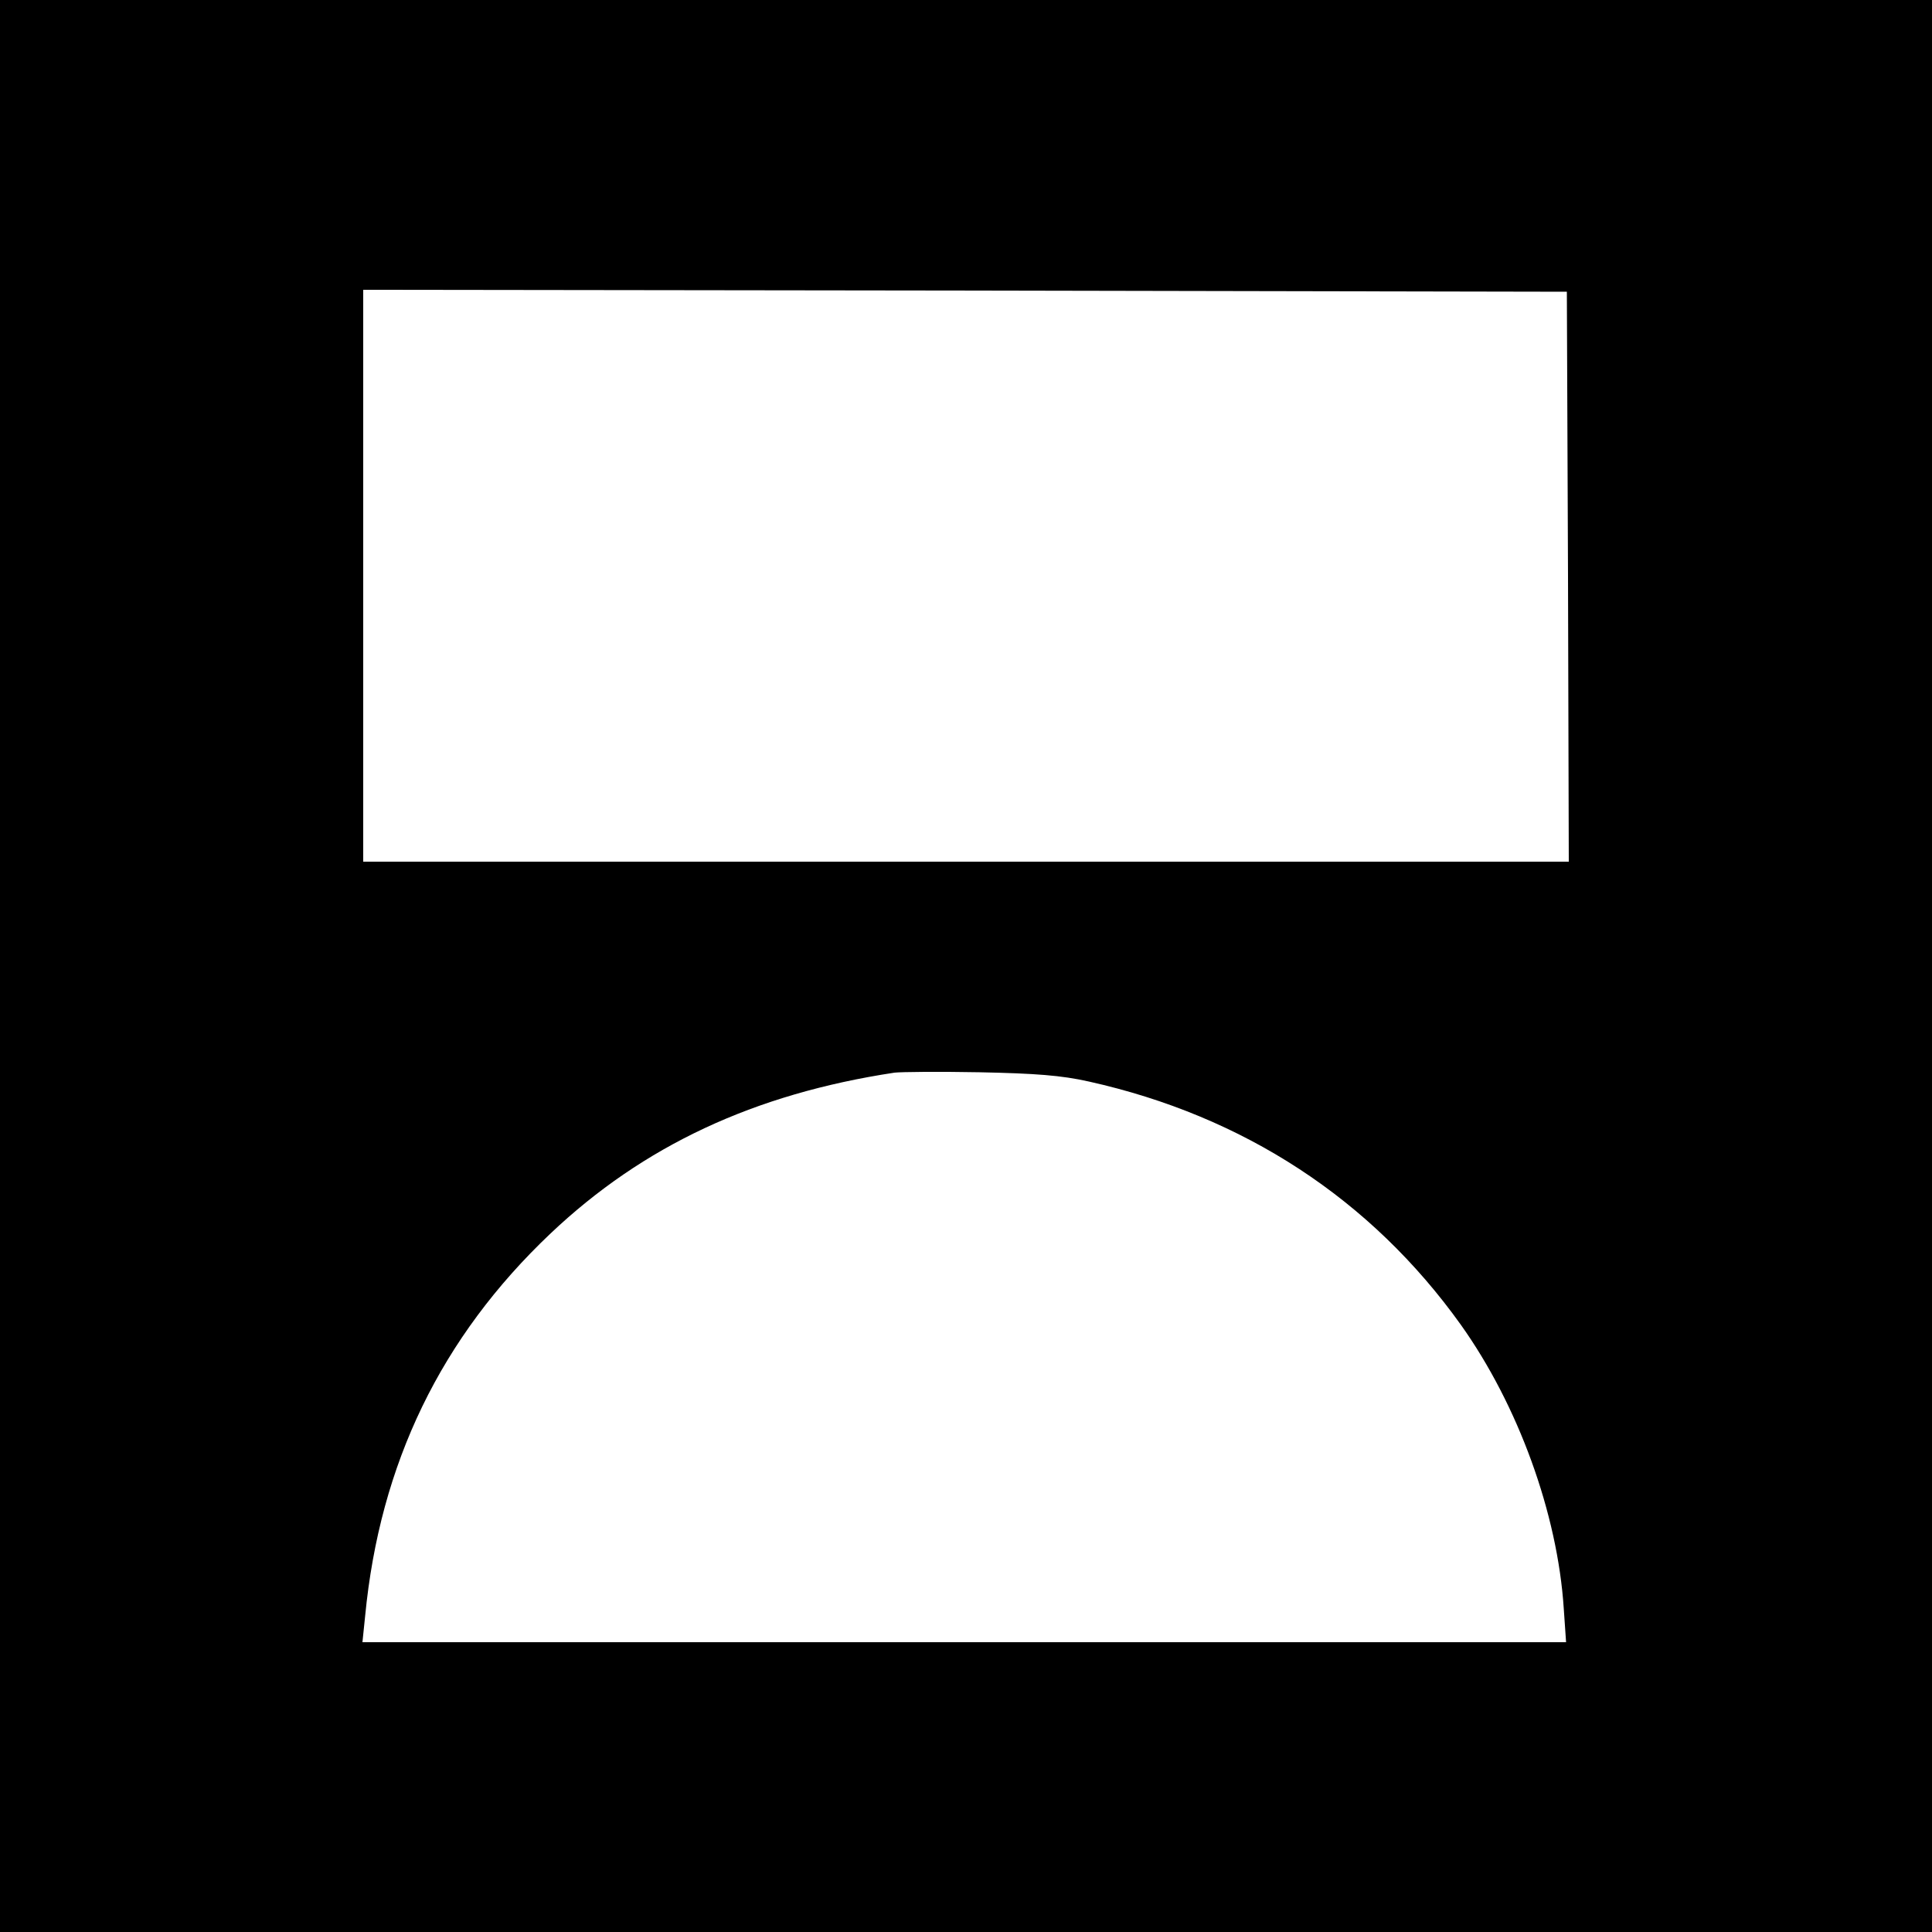 <?xml version="1.0" standalone="no"?>
<!DOCTYPE svg PUBLIC "-//W3C//DTD SVG 20010904//EN"
 "http://www.w3.org/TR/2001/REC-SVG-20010904/DTD/svg10.dtd">
<svg version="1.0" xmlns="http://www.w3.org/2000/svg"
 width="500pt" height="500pt" viewBox="0 0 500 500"
 preserveAspectRatio="xMidYMid meet">
<g transform="translate(0,500) scale(0.1,-0.1)"
fill="#000000" stroke="none">
<path d="M0 2500 l0 -2500 2500 0 2500 0 0 2500 0 2500 -2500 0 -2500 0 0
-2500z m4058 1008 l2 -738 -1560 0 -1560 0 0 740 0 740 1558 -2 1557 -3 3
-737z m-1240 -1307 c400 -89 730 -304 963 -630 148 -208 250 -488 266 -734 l6
-87 -1557 0 -1558 0 7 68 c38 394 196 721 480 990 240 227 527 361 890 416 17
2 116 3 220 1 145 -3 212 -8 283 -24z"/>
</g>
</svg>
